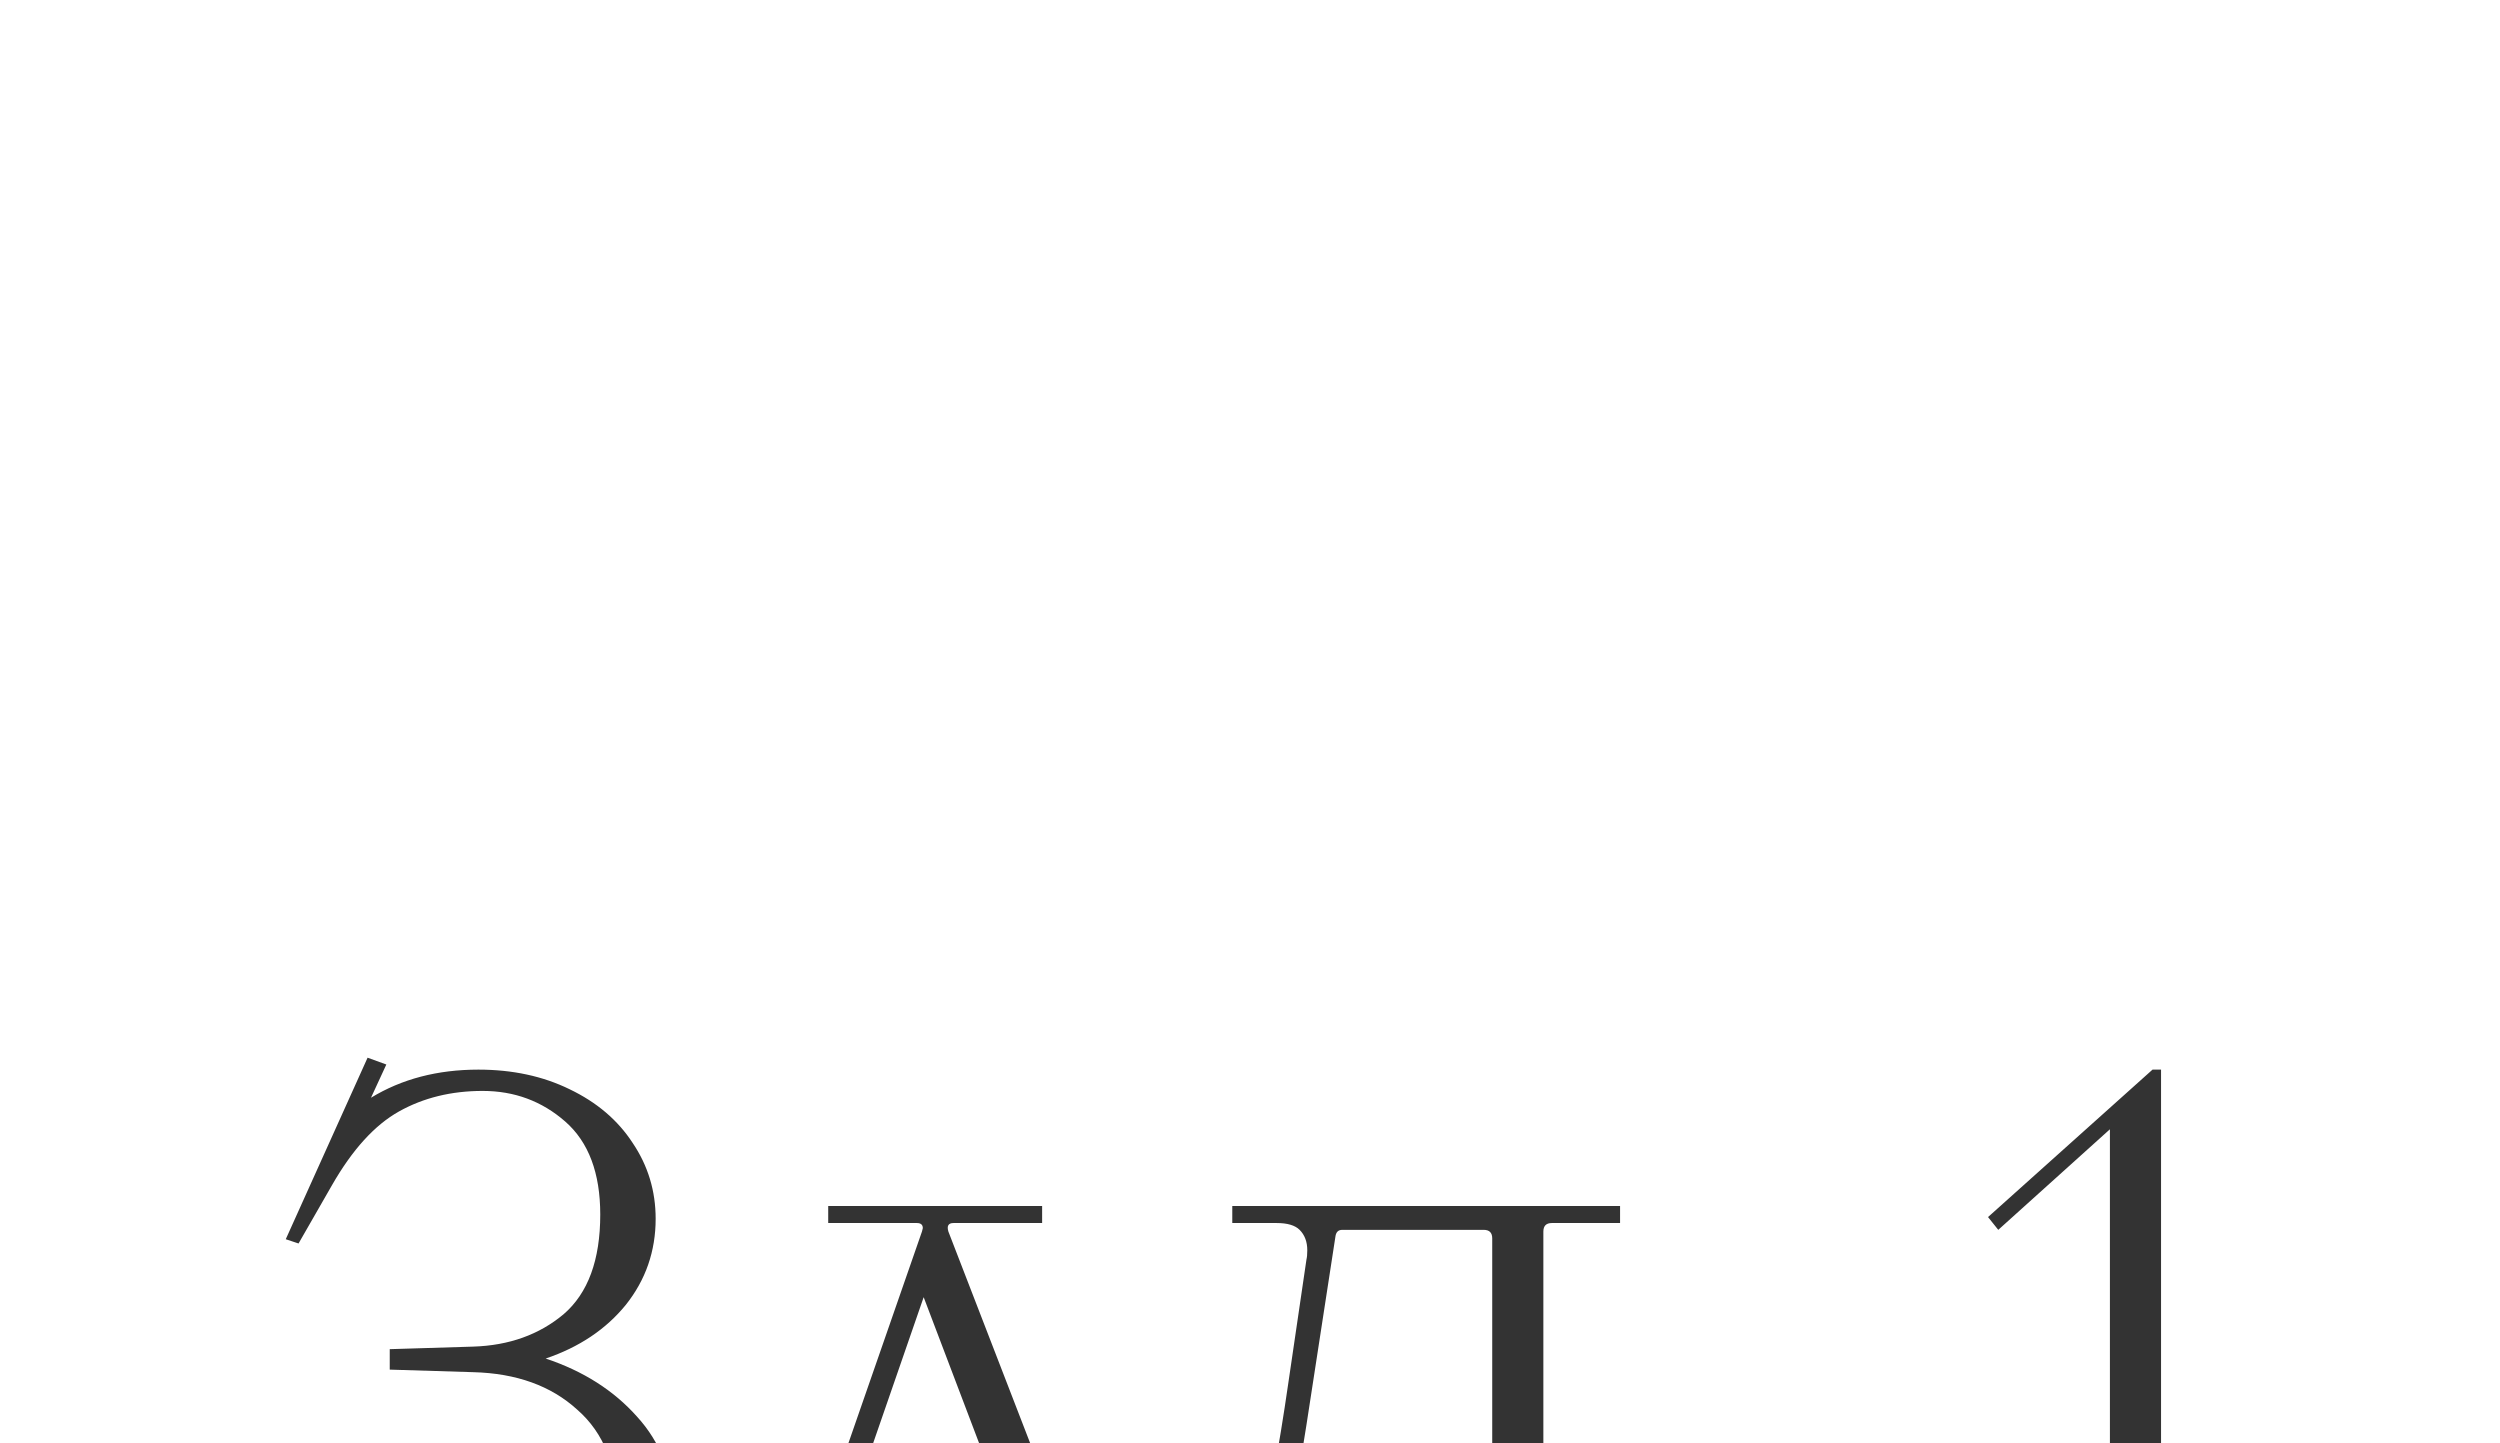 <?xml version="1.0" encoding="UTF-8"?> <svg xmlns="http://www.w3.org/2000/svg" width="440" height="254" viewBox="0 0 440 254" fill="none"><g filter="url(#filter0_ddddf_238_97)"><path d="M96.044 56.35C102.645 58.55 107.995 61.95 112.095 66.55C116.295 71.15 118.395 76.7 118.395 83.2C118.395 89.1 116.895 94.35 113.895 98.95C110.995 103.45 106.795 107 101.295 109.6C95.894 112.2 89.695 113.5 82.695 113.5C75.094 113.5 68.294 111.9 62.294 108.7C56.294 105.5 51.694 101.6 48.495 97L43.245 108.7L40.395 107.65L55.694 74.2L57.944 74.95L55.544 83.2C55.044 85.2 54.794 86.95 54.794 88.45C54.794 92.35 56.044 95.95 58.544 99.25C61.044 102.45 64.394 105 68.594 106.9C72.894 108.8 77.594 109.75 82.695 109.75C90.894 109.75 97.245 107.4 101.745 102.7C106.345 97.9 108.645 91.4 108.645 83.2C108.645 75.4 106.295 69.45 101.595 65.35C96.995 61.15 90.894 58.95 83.294 58.75L68.594 58.3V54.7L83.294 54.25C89.594 54.05 94.894 52.15 99.195 48.55C103.495 44.85 105.645 39 105.645 31C105.645 23.7 103.595 18.25 99.495 14.65C95.394 11.05 90.544 9.25 84.945 9.25C79.445 9.25 74.544 10.45 70.245 12.85C65.945 15.25 61.995 19.6 58.395 25.9L52.544 36.1L50.294 35.35L64.695 3.4L67.995 4.6L65.294 10.45C70.695 7.15 76.995 5.5 84.195 5.5C90.195 5.5 95.544 6.65 100.245 8.95C105.045 11.25 108.745 14.4 111.345 18.4C114.045 22.4 115.395 26.85 115.395 31.75C115.395 37.45 113.645 42.5 110.145 46.9C106.645 51.2 101.945 54.35 96.044 56.35ZM202.465 109V112H173.065V109H185.215C186.115 109 186.415 108.5 186.115 107.5L177.715 85.3H148.765L141.115 107.5L140.965 108.1C140.965 108.7 141.315 109 142.015 109H154.165V112H128.965V109H134.965C135.765 109 136.315 108.6 136.615 107.8L162.265 34L162.415 33.4C162.415 32.8 162.065 32.5 161.365 32.5H145.765V29.5H183.415V32.5H167.815C166.915 32.5 166.615 33 166.915 34L193.465 102.7C194.565 105.3 195.565 107 196.465 107.8C197.365 108.6 198.915 109 201.115 109H202.465ZM162.565 45.55L150.265 81.1H176.065L162.565 45.55ZM204.732 113.5V106H205.632C209.532 106 212.682 104.75 215.082 102.25C217.482 99.65 219.582 95.15 221.382 88.75C223.182 82.35 224.982 72.9 226.782 60.4L229.932 38.95C230.032 38.55 230.082 38 230.082 37.3C230.082 35.8 229.632 34.6 228.732 33.7C227.932 32.9 226.582 32.5 224.682 32.5H216.882V29.5H285.132V32.5H273.132C272.132 32.5 271.632 33 271.632 34V107.5C271.632 108.5 272.132 109 273.132 109H285.132V112H249.132V109H256.932C260.732 109 262.632 107 262.632 103V35.2C262.632 34.2 262.132 33.7 261.132 33.7H236.232C235.532 33.7 235.132 34.1 235.032 34.9L229.932 68.05C227.932 80.85 225.982 90.4 224.082 96.7C222.182 103 219.832 107.4 217.032 109.9C214.232 112.3 210.382 113.5 205.482 113.5H204.732ZM399.844 109V112H348.844V109H363.394C365.994 109 367.944 108.35 369.244 107.05C370.644 105.65 371.344 103.65 371.344 101.05V16L351.694 33.7L349.894 31.45L378.844 5.5H380.344V107.5C380.344 108.5 380.844 109 381.844 109H399.844Z" fill="#333333"></path></g><defs><filter id="filter0_ddddf_238_97" x="0.405" y="0.244" width="439.428" height="253.22" filterUnits="userSpaceOnUse" color-interpolation-filters="sRGB"><feFlood flood-opacity="0" result="BackgroundImageFix"></feFlood><feColorMatrix in="SourceAlpha" type="matrix" values="0 0 0 0 0 0 0 0 0 0 0 0 0 0 0 0 0 0 127 0" result="hardAlpha"></feColorMatrix><feOffset dy="24.794"></feOffset><feGaussianBlur stdDeviation="12.397"></feGaussianBlur><feColorMatrix type="matrix" values="0 0 0 0 0 0 0 0 0 0 0 0 0 0 0 0 0 0 0.09 0"></feColorMatrix><feBlend mode="normal" in2="BackgroundImageFix" result="effect1_dropShadow_238_97"></feBlend><feColorMatrix in="SourceAlpha" type="matrix" values="0 0 0 0 0 0 0 0 0 0 0 0 0 0 0 0 0 0 127 0" result="hardAlpha"></feColorMatrix><feOffset dy="56.385"></feOffset><feGaussianBlur stdDeviation="16.796"></feGaussianBlur><feColorMatrix type="matrix" values="0 0 0 0 0 0 0 0 0 0 0 0 0 0 0 0 0 0 0.05 0"></feColorMatrix><feBlend mode="normal" in2="effect1_dropShadow_238_97" result="effect2_dropShadow_238_97"></feBlend><feColorMatrix in="SourceAlpha" type="matrix" values="0 0 0 0 0 0 0 0 0 0 0 0 0 0 0 0 0 0 127 0" result="hardAlpha"></feColorMatrix><feOffset dy="99.974"></feOffset><feGaussianBlur stdDeviation="19.995"></feGaussianBlur><feColorMatrix type="matrix" values="0 0 0 0 0 0 0 0 0 0 0 0 0 0 0 0 0 0 0.01 0"></feColorMatrix><feBlend mode="normal" in2="effect2_dropShadow_238_97" result="effect3_dropShadow_238_97"></feBlend><feColorMatrix in="SourceAlpha" type="matrix" values="0 0 0 0 0 0 0 0 0 0 0 0 0 0 0 0 0 0 127 0" result="hardAlpha"></feColorMatrix><feOffset dy="1.6"></feOffset><feGaussianBlur stdDeviation="0.8"></feGaussianBlur><feComposite in2="hardAlpha" operator="out"></feComposite><feColorMatrix type="matrix" values="0 0 0 0 0 0 0 0 0 0 0 0 0 0 0 0 0 0 0.25 0"></feColorMatrix><feBlend mode="normal" in2="effect3_dropShadow_238_97" result="effect4_dropShadow_238_97"></feBlend><feBlend mode="normal" in="SourceGraphic" in2="effect4_dropShadow_238_97" result="shape"></feBlend><feGaussianBlur stdDeviation="1.578" result="effect5_foregroundBlur_238_97"></feGaussianBlur></filter></defs></svg> 